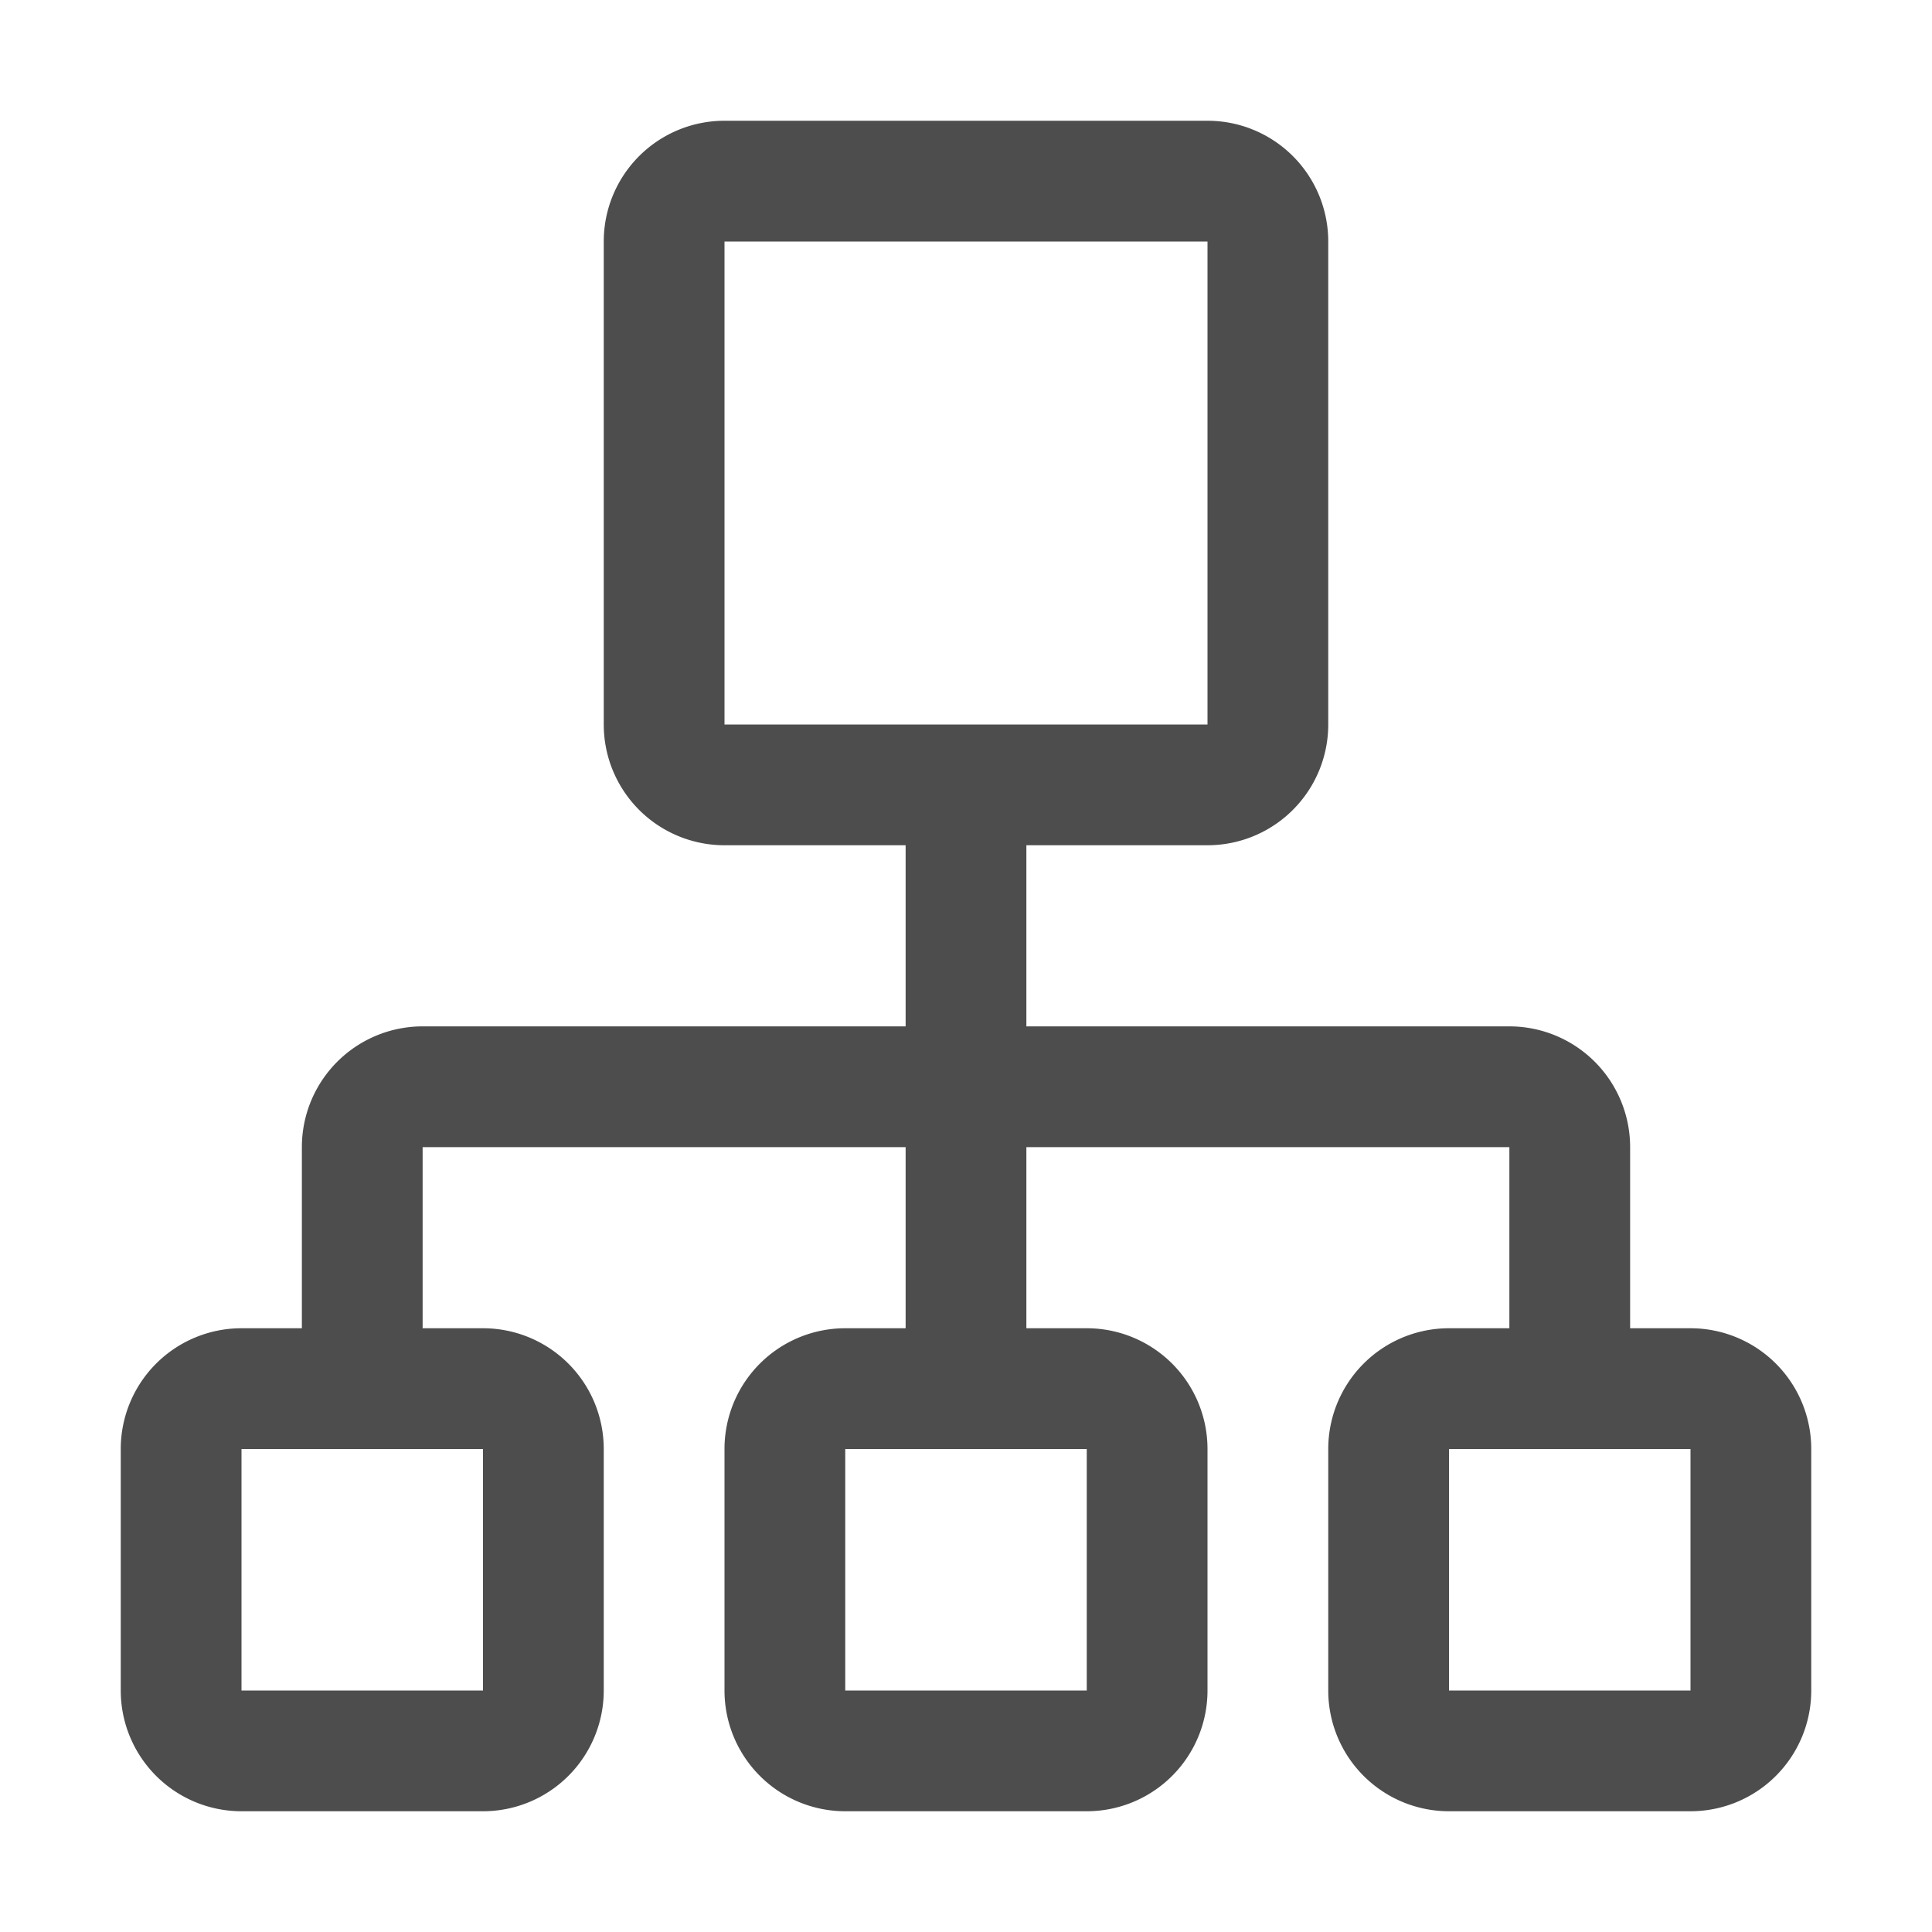 <?xml version="1.0" ?>
<svg width="800px" height="800px" viewBox="0 0 32 32" data-name="Layer 1" id="Layer_1" xmlns="http://www.w3.org/2000/svg"><defs><style>.cls-1{fill:#4d4d4d;}</style></defs><title/><path class="cls-1" d="M28,22H27V19a2,2,0,0,0-2-2H17V14h3a2,2,0,0,0,2-2V4a2,2,0,0,0-2-2H12a2,2,0,0,0-2,2v8a2,2,0,0,0,2,2h3v3H7a2,2,0,0,0-2,2v3H4a2,2,0,0,0-2,2v4a2,2,0,0,0,2,2H8a2,2,0,0,0,2-2V24a2,2,0,0,0-2-2H7V19h8v3H14a2,2,0,0,0-2,2v4a2,2,0,0,0,2,2h4a2,2,0,0,0,2-2V24a2,2,0,0,0-2-2H17V19h8v3H24a2,2,0,0,0-2,2v4a2,2,0,0,0,2,2h4a2,2,0,0,0,2-2V24A2,2,0,0,0,28,22ZM12,4h8v8H12ZM8,28H4V24H8Zm10,0H14V24h4Zm10,0H24V24h4Z"/></svg>